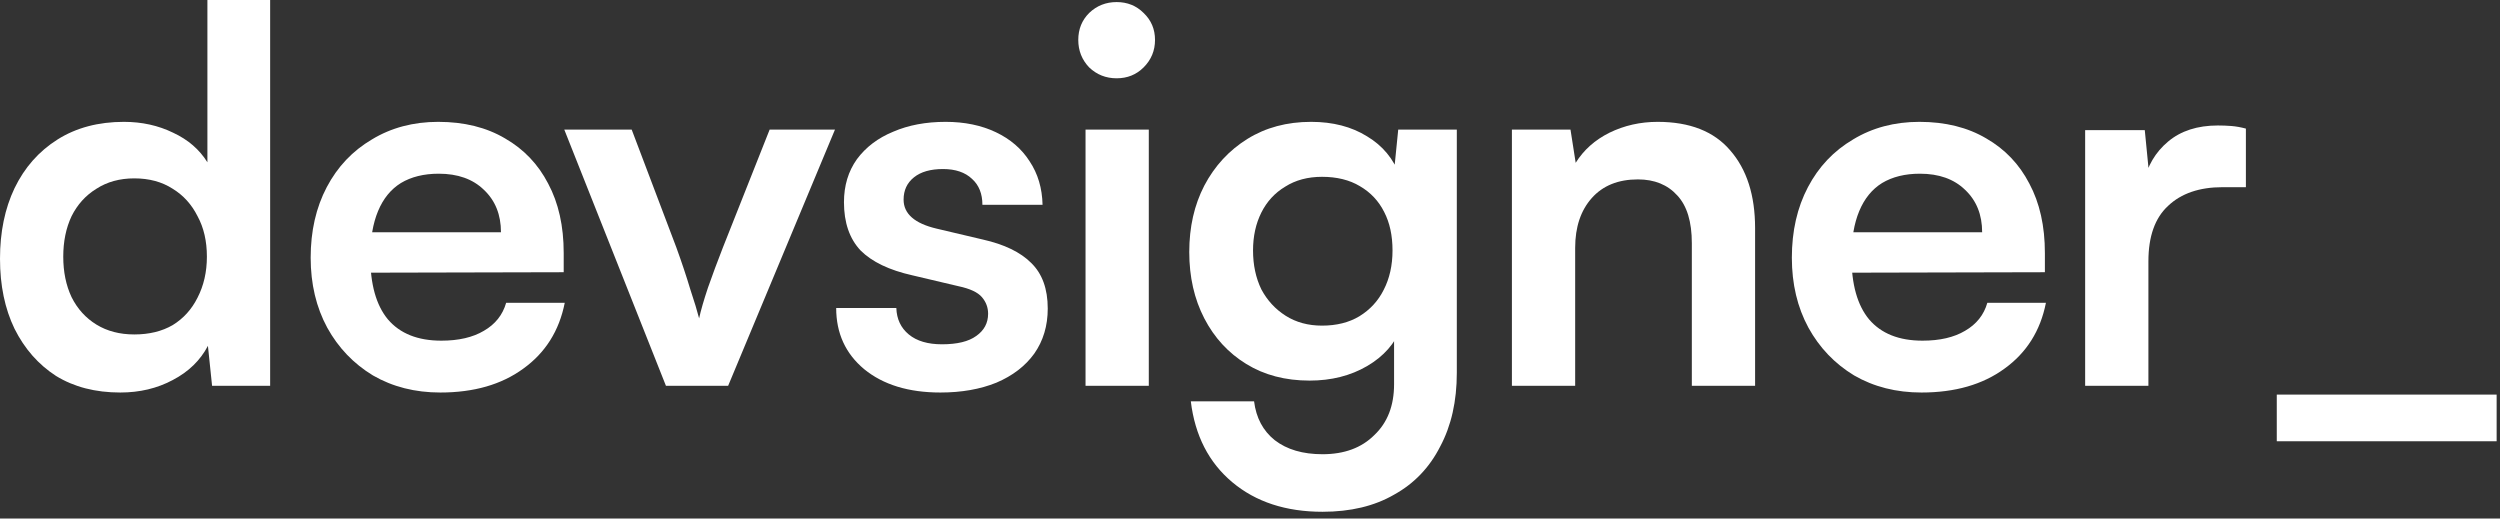 <svg width="135" height="28" viewBox="0 0 135 28" fill="none" xmlns="http://www.w3.org/2000/svg">
<rect x="0" y="0" width="135" height="28" fill="#333333" stroke="none"/>
<path d="M6.496 21.196C5.152 21.196 3.995 20.897 3.024 20.3C2.072 19.684 1.325 18.835 0.784 17.752C0.261 16.669 0 15.409 0 13.972C0 12.535 0.261 11.265 0.784 10.164C1.325 9.044 2.1 8.167 3.108 7.532C4.116 6.897 5.311 6.58 6.692 6.58C7.663 6.58 8.549 6.776 9.352 7.168C10.155 7.541 10.771 8.073 11.2 8.764V0H14.588V20.832H11.452L11.228 18.676C10.817 19.46 10.183 20.076 9.324 20.524C8.484 20.972 7.541 21.196 6.496 21.196ZM7.252 18.06C8.055 18.06 8.745 17.892 9.324 17.556C9.903 17.201 10.351 16.707 10.668 16.072C11.004 15.419 11.172 14.681 11.172 13.86C11.172 13.02 11.004 12.292 10.668 11.676C10.351 11.041 9.903 10.547 9.324 10.192C8.745 9.819 8.055 9.632 7.252 9.632C6.468 9.632 5.787 9.819 5.208 10.192C4.629 10.547 4.181 11.041 3.864 11.676C3.565 12.311 3.416 13.039 3.416 13.86C3.416 14.681 3.565 15.409 3.864 16.044C4.181 16.679 4.629 17.173 5.208 17.528C5.787 17.883 6.468 18.06 7.252 18.06Z" fill="white"/>
<path d="M23.776 21.196C22.413 21.196 21.2 20.888 20.136 20.272C19.091 19.637 18.269 18.779 17.672 17.696C17.075 16.595 16.776 15.335 16.776 13.916C16.776 12.479 17.065 11.209 17.644 10.108C18.223 9.007 19.035 8.148 20.08 7.532C21.125 6.897 22.32 6.58 23.664 6.58C25.064 6.58 26.268 6.879 27.276 7.476C28.284 8.055 29.059 8.867 29.6 9.912C30.16 10.957 30.44 12.208 30.44 13.664V14.7L18.568 14.728L18.624 12.544H27.052C27.052 11.592 26.744 10.827 26.128 10.248C25.531 9.669 24.719 9.38 23.692 9.38C22.889 9.38 22.208 9.548 21.648 9.884C21.107 10.22 20.696 10.724 20.416 11.396C20.136 12.068 19.996 12.889 19.996 13.86C19.996 15.353 20.313 16.483 20.948 17.248C21.601 18.013 22.563 18.396 23.832 18.396C24.765 18.396 25.531 18.219 26.128 17.864C26.744 17.509 27.145 17.005 27.332 16.352H30.496C30.197 17.864 29.451 19.049 28.256 19.908C27.08 20.767 25.587 21.196 23.776 21.196Z" fill="white"/>
<path d="M35.96 20.832L30.472 7H34.112L36.52 13.356C36.818 14.177 37.07 14.933 37.276 15.624C37.5 16.296 37.658 16.819 37.752 17.192C37.845 16.763 38.004 16.212 38.228 15.54C38.47 14.849 38.741 14.121 39.04 13.356L41.56 7H45.088L39.32 20.832H35.96Z" fill="white"/>
<path d="M45.154 16.632H48.402C48.421 17.229 48.645 17.705 49.074 18.06C49.503 18.415 50.101 18.592 50.866 18.592C51.687 18.592 52.303 18.443 52.714 18.144C53.143 17.845 53.358 17.444 53.358 16.94C53.358 16.604 53.246 16.305 53.022 16.044C52.798 15.783 52.378 15.587 51.762 15.456L49.27 14.868C48.019 14.588 47.086 14.14 46.47 13.524C45.873 12.889 45.574 12.021 45.574 10.92C45.574 10.024 45.807 9.249 46.274 8.596C46.759 7.943 47.413 7.448 48.234 7.112C49.055 6.757 49.998 6.58 51.062 6.58C52.089 6.58 52.994 6.767 53.778 7.14C54.562 7.513 55.169 8.036 55.598 8.708C56.046 9.38 56.279 10.164 56.298 11.06H53.05C53.05 10.463 52.863 9.996 52.49 9.66C52.117 9.305 51.594 9.128 50.922 9.128C50.25 9.128 49.727 9.277 49.354 9.576C48.981 9.875 48.794 10.276 48.794 10.78C48.794 11.545 49.391 12.068 50.586 12.348L53.078 12.936C54.235 13.197 55.103 13.617 55.682 14.196C56.279 14.775 56.578 15.596 56.578 16.66C56.578 17.593 56.335 18.405 55.85 19.096C55.365 19.768 54.683 20.291 53.806 20.664C52.929 21.019 51.921 21.196 50.782 21.196C49.065 21.196 47.693 20.776 46.666 19.936C45.658 19.096 45.154 17.995 45.154 16.632Z" fill="white"/>
<path d="M58.619 20.832V7H62.035V20.832H58.619ZM60.299 4.228C59.72 4.228 59.225 4.032 58.815 3.64C58.423 3.229 58.227 2.735 58.227 2.156C58.227 1.577 58.423 1.092 58.815 0.7C59.225 0.308 59.72 0.112 60.299 0.112C60.877 0.112 61.363 0.308 61.755 0.7C62.166 1.092 62.371 1.577 62.371 2.156C62.371 2.735 62.166 3.229 61.755 3.64C61.363 4.032 60.877 4.228 60.299 4.228Z" fill="white"/>
<path d="M64.22 13.608C64.22 12.264 64.491 11.069 65.032 10.024C65.592 8.96 66.367 8.12 67.356 7.504C68.346 6.888 69.493 6.58 70.8 6.58C71.976 6.58 72.984 6.841 73.824 7.364C74.664 7.868 75.252 8.577 75.588 9.492L75.224 9.8L75.504 7H78.668V20.132C78.668 21.663 78.37 22.988 77.772 24.108C77.194 25.247 76.363 26.115 75.28 26.712C74.216 27.328 72.928 27.636 71.416 27.636C69.438 27.636 67.814 27.104 66.544 26.04C65.275 24.976 64.528 23.52 64.304 21.672H67.72C67.832 22.568 68.206 23.268 68.84 23.772C69.493 24.276 70.352 24.528 71.416 24.528C72.592 24.528 73.525 24.183 74.216 23.492C74.925 22.82 75.28 21.905 75.28 20.748V17.304L75.672 17.668C75.336 18.545 74.72 19.245 73.824 19.768C72.928 20.291 71.892 20.552 70.716 20.552C69.409 20.552 68.271 20.253 67.3 19.656C66.329 19.059 65.573 18.237 65.032 17.192C64.491 16.147 64.22 14.952 64.22 13.608ZM67.664 13.524C67.664 14.308 67.814 15.008 68.112 15.624C68.43 16.221 68.868 16.697 69.428 17.052C69.988 17.407 70.641 17.584 71.388 17.584C72.172 17.584 72.844 17.416 73.404 17.08C73.983 16.725 74.421 16.249 74.72 15.652C75.037 15.036 75.196 14.327 75.196 13.524C75.196 12.721 75.047 12.031 74.748 11.452C74.45 10.855 74.011 10.388 73.432 10.052C72.872 9.716 72.191 9.548 71.388 9.548C70.623 9.548 69.96 9.725 69.4 10.08C68.84 10.416 68.411 10.883 68.112 11.48C67.814 12.077 67.664 12.759 67.664 13.524Z" fill="white"/>
<path d="M85.059 20.832H81.643V7H84.807L85.087 8.792C85.517 8.101 86.123 7.56 86.907 7.168C87.71 6.776 88.578 6.58 89.511 6.58C91.247 6.58 92.554 7.093 93.431 8.12C94.327 9.147 94.775 10.547 94.775 12.32V20.832H91.359V13.132C91.359 11.975 91.098 11.116 90.575 10.556C90.053 9.977 89.343 9.688 88.447 9.688C87.383 9.688 86.553 10.024 85.955 10.696C85.358 11.368 85.059 12.264 85.059 13.384V20.832Z" fill="white"/>
<path d="M103.76 21.196C102.397 21.196 101.184 20.888 100.12 20.272C99.074 19.637 98.253 18.779 97.656 17.696C97.058 16.595 96.76 15.335 96.76 13.916C96.76 12.479 97.049 11.209 97.628 10.108C98.206 9.007 99.018 8.148 100.064 7.532C101.109 6.897 102.304 6.58 103.648 6.58C105.048 6.58 106.252 6.879 107.26 7.476C108.268 8.055 109.042 8.867 109.584 9.912C110.144 10.957 110.424 12.208 110.424 13.664V14.7L98.552 14.728L98.608 12.544H107.036C107.036 11.592 106.728 10.827 106.112 10.248C105.514 9.669 104.702 9.38 103.676 9.38C102.873 9.38 102.192 9.548 101.632 9.884C101.09 10.22 100.68 10.724 100.4 11.396C100.12 12.068 99.98 12.889 99.98 13.86C99.98 15.353 100.297 16.483 100.932 17.248C101.585 18.013 102.546 18.396 103.816 18.396C104.749 18.396 105.514 18.219 106.112 17.864C106.728 17.509 107.129 17.005 107.316 16.352H110.48C110.181 17.864 109.434 19.049 108.24 19.908C107.064 20.767 105.57 21.196 103.76 21.196Z" fill="white"/>
<path d="M121.278 6.944V10.108H120.018C118.767 10.108 117.787 10.444 117.078 11.116C116.368 11.769 116.014 12.768 116.014 14.112V20.832H112.598V7.028H115.818L116.098 9.884H115.762C115.948 8.969 116.387 8.223 117.078 7.644C117.768 7.065 118.664 6.776 119.766 6.776C120.008 6.776 120.251 6.785 120.494 6.804C120.736 6.823 120.998 6.869 121.278 6.944Z" fill="white"/>
<path d="M122.946 23.828V21.308H134.818V23.828H122.946Z" fill="white"/>
</svg>

